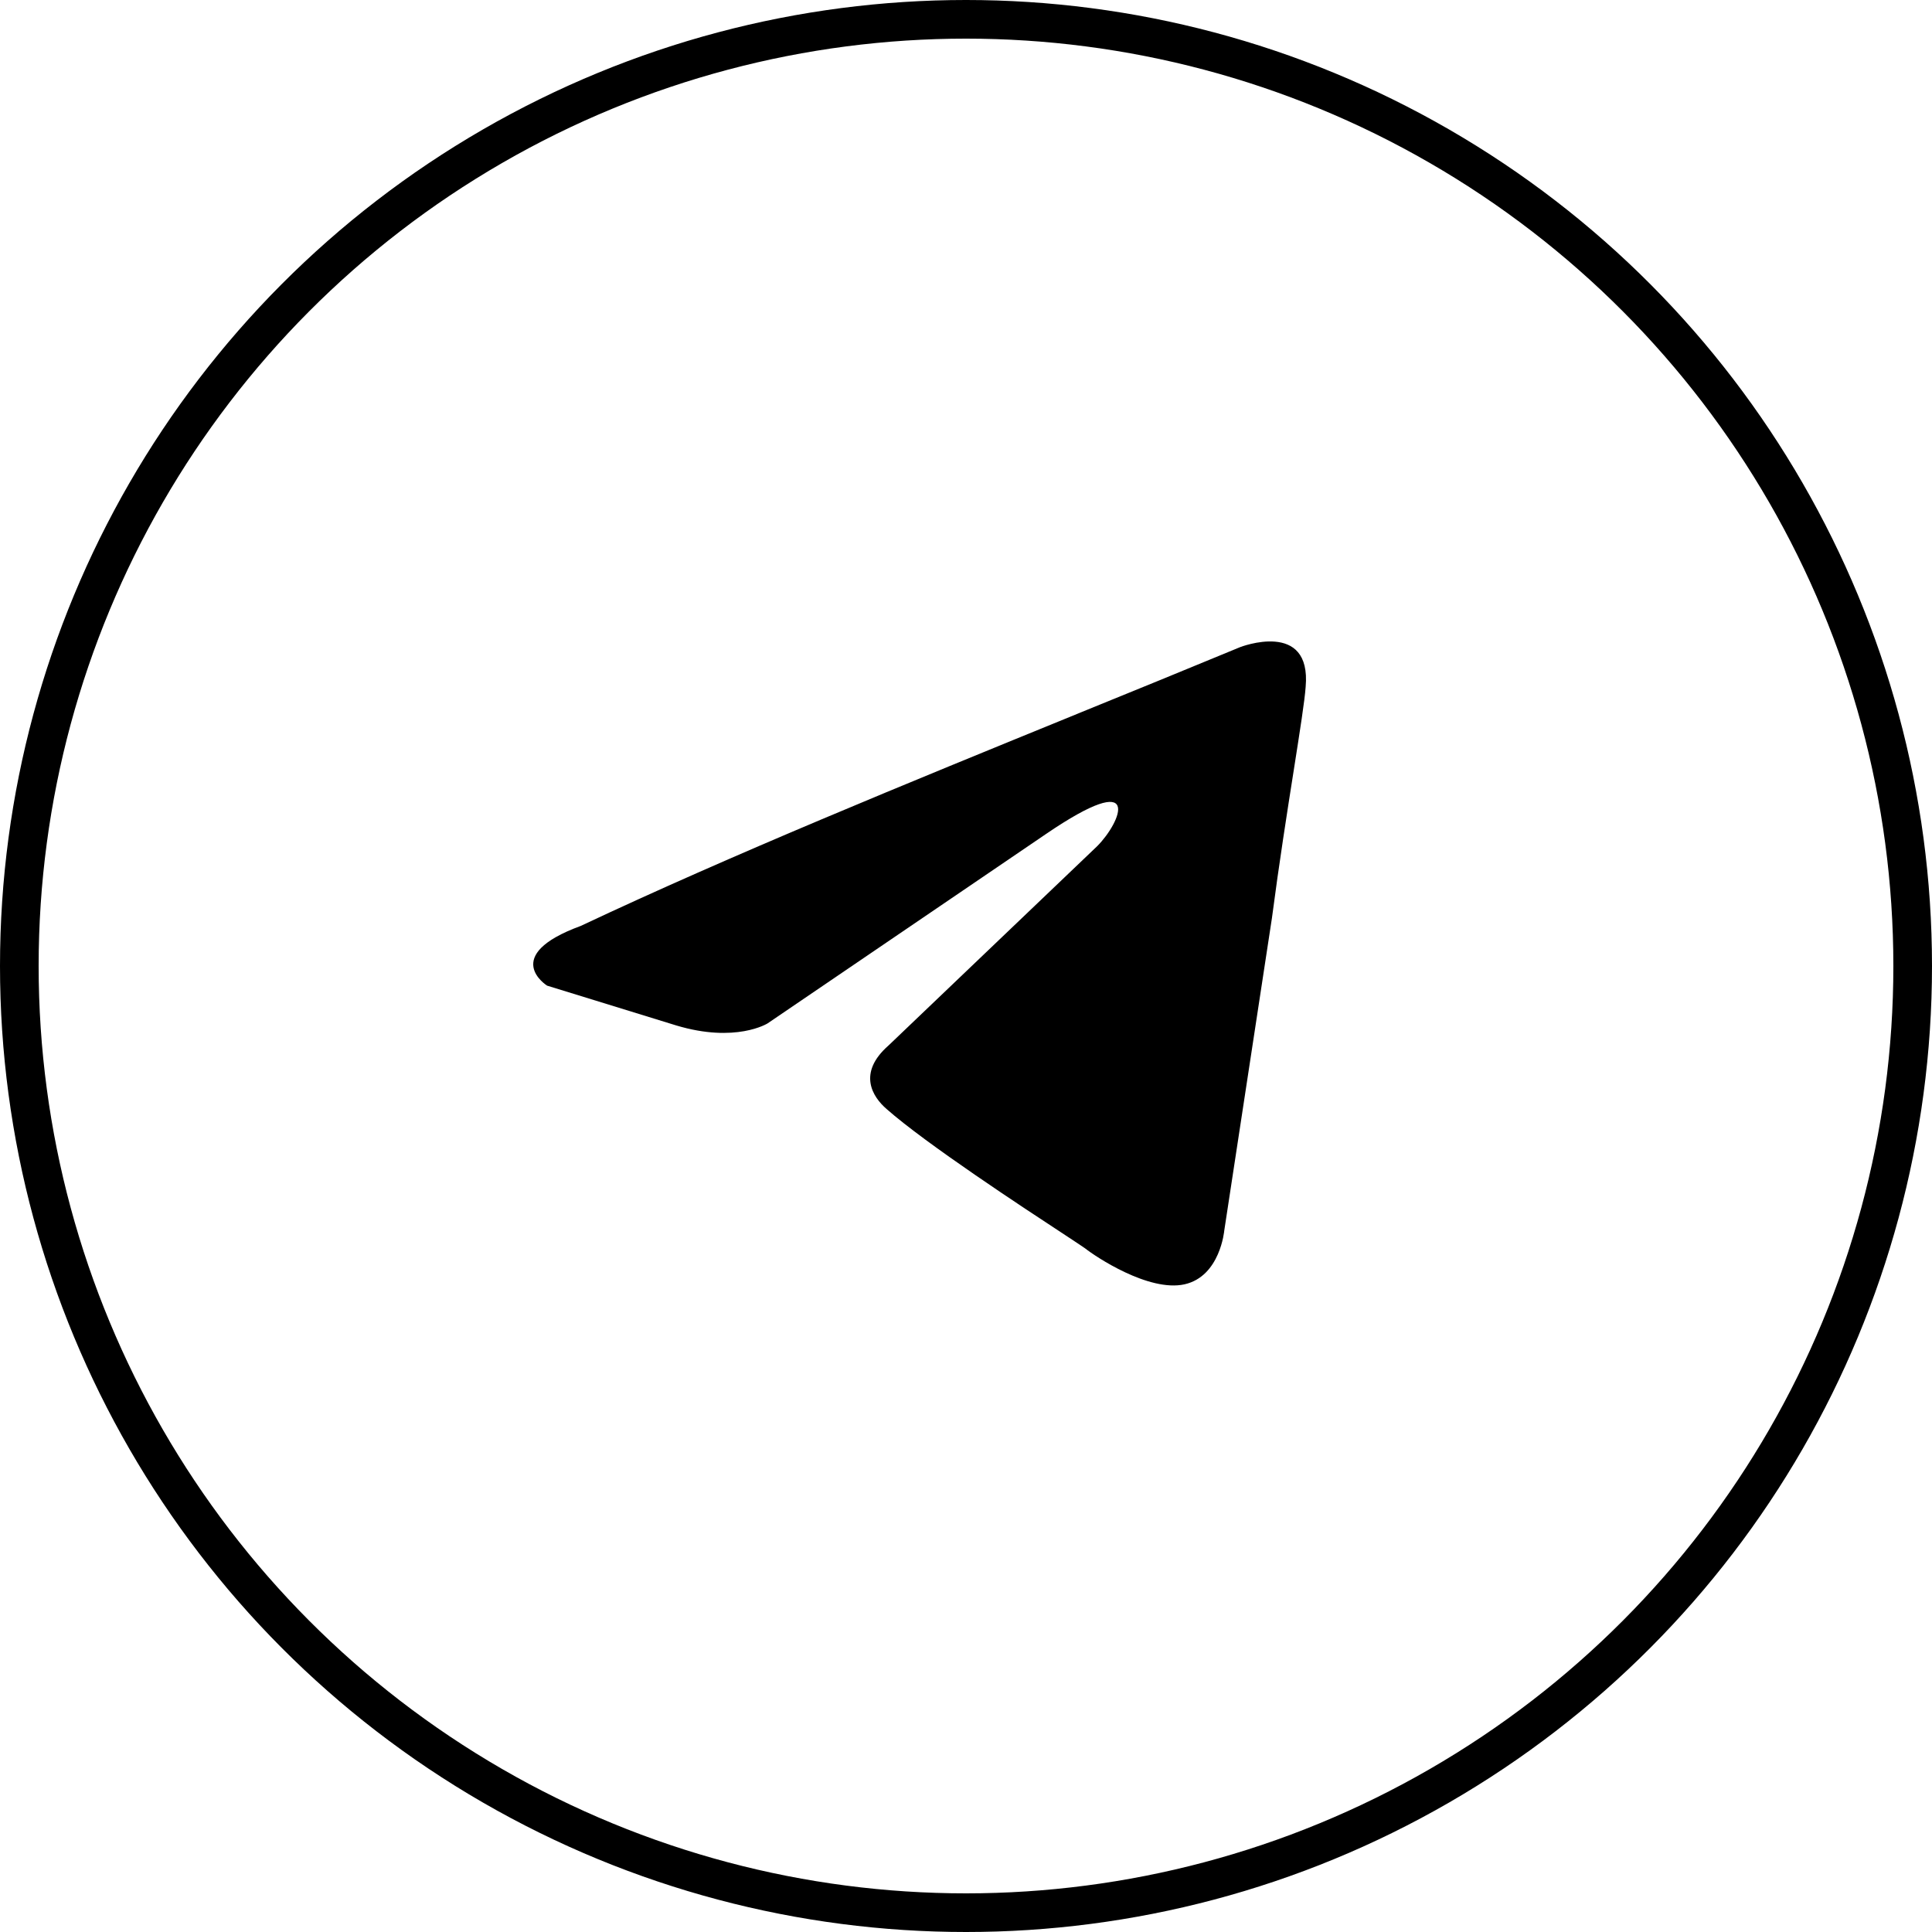 <?xml version="1.0" encoding="UTF-8"?> <svg xmlns="http://www.w3.org/2000/svg" width="25" height="25" viewBox="0 0 25 25" fill="none"><path d="M16.895 8.889C16.973 8.013 16.047 8.374 16.047 8.374C15.366 8.656 14.663 8.943 13.952 9.232L13.948 9.234C11.74 10.135 9.459 11.065 7.516 11.981C6.463 12.367 7.079 12.754 7.079 12.754L8.75 13.269C9.521 13.501 9.932 13.243 9.932 13.243L13.529 10.796C14.814 9.919 14.506 10.641 14.197 10.95L11.499 13.527C11.088 13.887 11.294 14.197 11.473 14.351C11.983 14.801 13.237 15.624 13.785 15.983C13.927 16.077 14.022 16.139 14.043 16.155C14.172 16.258 14.865 16.722 15.328 16.619C15.79 16.515 15.842 15.923 15.842 15.923L16.459 11.878C16.551 11.175 16.657 10.5 16.742 9.961C16.822 9.452 16.883 9.064 16.895 8.889Z" fill="black"></path><circle cx="12.5" cy="12.5" r="12.25" stroke="black" stroke-width="0.5"></circle></svg> 